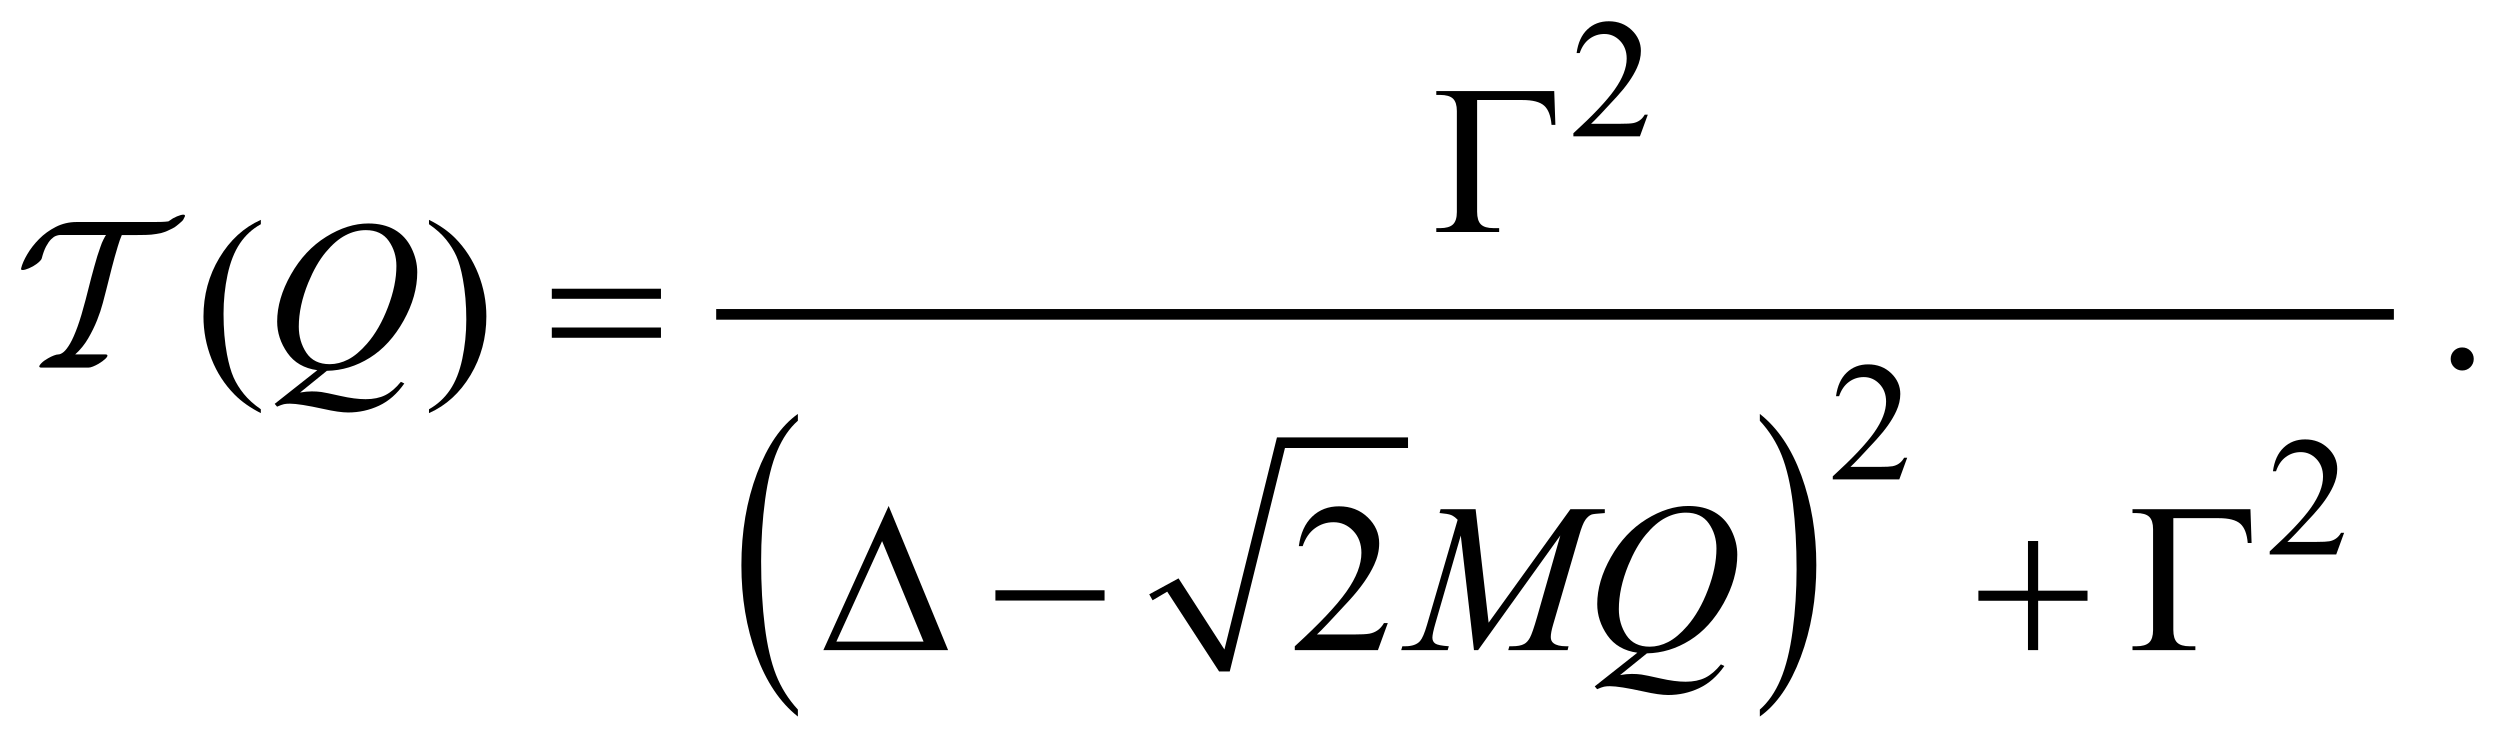 <?xml version="1.0" encoding="UTF-8"?>
<!DOCTYPE svg PUBLIC '-//W3C//DTD SVG 1.0//EN'
          'http://www.w3.org/TR/2001/REC-SVG-20010904/DTD/svg10.dtd'>
<svg stroke-dasharray="none" shape-rendering="auto" xmlns="http://www.w3.org/2000/svg" font-family="'Dialog'" text-rendering="auto" width="185" fill-opacity="1" color-interpolation="auto" color-rendering="auto" preserveAspectRatio="xMidYMid meet" font-size="12px" viewBox="0 0 185 55" fill="black" xmlns:xlink="http://www.w3.org/1999/xlink" stroke="black" image-rendering="auto" stroke-miterlimit="10" stroke-linecap="square" stroke-linejoin="miter" font-style="normal" stroke-width="1" height="55" stroke-dashoffset="0" font-weight="normal" stroke-opacity="1"
><!--Generated by the Batik Graphics2D SVG Generator--><defs id="genericDefs"
  /><g
  ><defs id="defs1"
    ><clipPath clipPathUnits="userSpaceOnUse" id="clipPath1"
      ><path d="M-1 -1 L116.16 -1 L116.16 33.646 L-1 33.646 L-1 -1 Z"
      /></clipPath
      ><clipPath clipPathUnits="userSpaceOnUse" id="clipPath2"
      ><path d="M-43.674 -6.12 L-43.674 26.526 L71.486 26.526 L71.486 -6.12 Z"
      /></clipPath
    ></defs
    ><g transform="matrix(1.576,0,0,1.576,70.395,11.219)"
    ><path d="M9.295 20.787 L10.67 20.038 L12.825 23.379 L15.292 13.418 L21.446 13.418 L21.446 13.918 L15.667 13.918 L13.075 24.409 L12.575 24.409 L10.139 20.662 L9.452 21.068 Z" fill-rule="evenodd" clip-path="url(#clipPath2)" stroke="none"
    /></g
    ><g transform="matrix(1.576,0,0,1.576,70.395,11.219)"
    ><path d="M-7.203 26.199 L-7.203 26.526 C-8.039 25.866 -8.69 24.896 -9.156 23.618 C-9.622 22.341 -9.855 20.941 -9.855 19.422 C-9.855 17.841 -9.61 16.401 -9.12 15.104 C-8.63 13.805 -7.991 12.876 -7.203 12.317 L-7.203 12.637 C-7.597 12.983 -7.921 13.455 -8.174 14.055 C-8.427 14.655 -8.616 15.416 -8.741 16.338 C-8.866 17.261 -8.929 18.223 -8.929 19.224 C-8.929 20.358 -8.871 21.381 -8.756 22.296 C-8.641 23.211 -8.465 23.969 -8.228 24.571 C-7.989 25.174 -7.648 25.716 -7.203 26.199 Z" stroke="none" clip-path="url(#clipPath2)"
    /></g
    ><g transform="matrix(1.576,0,0,1.576,70.395,11.219)"
    ><path d="M37.965 12.637 L37.965 12.317 C38.801 12.973 39.452 13.94 39.918 15.218 C40.384 16.496 40.617 17.895 40.617 19.414 C40.617 20.995 40.372 22.435 39.882 23.736 C39.392 25.037 38.753 25.967 37.965 26.526 L37.965 26.199 C38.362 25.853 38.688 25.381 38.941 24.781 C39.194 24.181 39.382 23.422 39.505 22.502 C39.628 21.582 39.69 20.618 39.69 19.612 C39.69 18.484 39.633 17.461 39.52 16.544 C39.406 15.627 39.23 14.867 38.992 14.265 C38.752 13.662 38.411 13.12 37.965 12.637 Z" stroke="none" clip-path="url(#clipPath2)"
    /></g
    ><g stroke-width="0.5" transform="matrix(1.576,0,0,1.576,70.395,11.219)"
    ><line y2="7.642" fill="none" x1="-10.789" clip-path="url(#clipPath2)" x2="67.486" y1="7.642"
    /></g
    ><g stroke-width="0.5" transform="matrix(1.576,0,0,1.576,70.395,11.219)"
    ><path d="M32.705 -1.736 L32.334 -0.717 L29.21 -0.717 L29.21 -0.862 C30.129 -1.7 30.775 -2.384 31.15 -2.915 C31.525 -3.446 31.713 -3.931 31.713 -4.371 C31.713 -4.707 31.609 -4.982 31.404 -5.199 C31.198 -5.415 30.952 -5.523 30.666 -5.523 C30.406 -5.523 30.172 -5.447 29.966 -5.295 C29.759 -5.143 29.606 -4.92 29.507 -4.626 L29.362 -4.626 C29.426 -5.107 29.594 -5.477 29.864 -5.734 C30.133 -5.991 30.469 -6.12 30.873 -6.12 C31.303 -6.12 31.661 -5.982 31.949 -5.706 C32.237 -5.43 32.38 -5.105 32.38 -4.73 C32.38 -4.462 32.317 -4.194 32.192 -3.926 C32 -3.505 31.688 -3.058 31.256 -2.587 C30.608 -1.879 30.203 -1.452 30.041 -1.307 L31.424 -1.307 C31.705 -1.307 31.903 -1.317 32.015 -1.338 C32.128 -1.359 32.231 -1.401 32.322 -1.465 C32.414 -1.528 32.493 -1.619 32.56 -1.736 L32.705 -1.736 Z" stroke="none" clip-path="url(#clipPath2)"
    /></g
    ><g stroke-width="0.5" transform="matrix(1.576,0,0,1.576,70.395,11.219)"
    ><path d="M44.884 14.373 L44.513 15.392 L41.39 15.392 L41.39 15.247 C42.309 14.409 42.955 13.725 43.33 13.194 C43.705 12.663 43.893 12.177 43.893 11.738 C43.893 11.402 43.789 11.127 43.584 10.911 C43.378 10.694 43.132 10.587 42.846 10.587 C42.586 10.587 42.352 10.663 42.146 10.816 C41.939 10.968 41.786 11.191 41.687 11.485 L41.542 11.485 C41.606 11.004 41.774 10.634 42.044 10.377 C42.313 10.119 42.649 9.99 43.053 9.99 C43.483 9.99 43.841 10.129 44.129 10.404 C44.416 10.679 44.56 11.006 44.56 11.38 C44.56 11.649 44.497 11.916 44.372 12.185 C44.18 12.606 43.867 13.052 43.435 13.524 C42.787 14.231 42.382 14.658 42.22 14.803 L43.603 14.803 C43.884 14.803 44.082 14.793 44.194 14.773 C44.307 14.752 44.41 14.71 44.501 14.646 C44.593 14.582 44.672 14.492 44.739 14.375 L44.884 14.375 Z" stroke="none" clip-path="url(#clipPath2)"
    /></g
    ><g stroke-width="0.5" transform="matrix(1.576,0,0,1.576,70.395,11.219)"
    ><path d="M65.4 17.896 L65.029 18.915 L61.906 18.915 L61.906 18.77 C62.825 17.932 63.471 17.248 63.846 16.717 C64.221 16.186 64.409 15.7 64.409 15.261 C64.409 14.925 64.305 14.65 64.1 14.434 C63.894 14.217 63.648 14.11 63.362 14.11 C63.102 14.11 62.868 14.186 62.662 14.339 C62.455 14.491 62.302 14.714 62.203 15.008 L62.058 15.008 C62.122 14.527 62.29 14.157 62.56 13.9 C62.829 13.642 63.165 13.513 63.569 13.513 C63.999 13.513 64.357 13.652 64.645 13.927 C64.932 14.202 65.076 14.529 65.076 14.903 C65.076 15.172 65.013 15.439 64.888 15.708 C64.696 16.129 64.383 16.575 63.951 17.047 C63.303 17.754 62.898 18.181 62.736 18.326 L64.119 18.326 C64.4 18.326 64.598 18.316 64.71 18.296 C64.823 18.275 64.926 18.233 65.017 18.169 C65.109 18.105 65.188 18.015 65.255 17.898 L65.4 17.898 Z" stroke="none" clip-path="url(#clipPath2)"
    /></g
    ><g stroke-width="0.5" transform="matrix(1.576,0,0,1.576,70.395,11.219)"
    ><path d="M-32.42 12.098 L-32.42 12.279 C-32.911 12.032 -33.321 11.743 -33.65 11.411 C-34.118 10.939 -34.48 10.383 -34.733 9.742 C-34.986 9.101 -35.113 8.436 -35.113 7.747 C-35.113 6.738 -34.864 5.818 -34.366 4.988 C-33.868 4.156 -33.219 3.562 -32.419 3.204 L-32.419 3.409 C-32.819 3.63 -33.148 3.933 -33.405 4.316 C-33.662 4.701 -33.854 5.187 -33.981 5.775 C-34.107 6.365 -34.171 6.979 -34.171 7.62 C-34.171 8.316 -34.117 8.949 -34.01 9.517 C-33.925 9.966 -33.822 10.327 -33.702 10.598 C-33.581 10.869 -33.42 11.13 -33.216 11.381 C-33.015 11.631 -32.749 11.87 -32.42 12.098 Z" stroke="none" clip-path="url(#clipPath2)"
    /></g
    ><g stroke-width="0.5" transform="matrix(1.576,0,0,1.576,70.395,11.219)"
    ><path d="M-24.524 3.409 L-24.524 3.204 C-24.029 3.448 -23.618 3.736 -23.289 4.068 C-22.824 4.543 -22.464 5.099 -22.211 5.739 C-21.957 6.379 -21.83 7.045 -21.83 7.737 C-21.83 8.746 -22.078 9.665 -22.574 10.496 C-23.07 11.327 -23.72 11.922 -24.524 12.279 L-24.524 12.098 C-24.124 11.874 -23.795 11.571 -23.536 11.189 C-23.277 10.806 -23.085 10.32 -22.96 9.73 C-22.835 9.14 -22.772 8.524 -22.772 7.883 C-22.772 7.191 -22.826 6.558 -22.933 5.986 C-23.014 5.537 -23.116 5.177 -23.238 4.907 C-23.36 4.637 -23.522 4.377 -23.723 4.127 C-23.924 3.877 -24.193 3.636 -24.524 3.409 Z" stroke="none" clip-path="url(#clipPath2)"
    /></g
    ><g stroke-width="0.5" transform="matrix(1.576,0,0,1.576,70.395,11.219)"
    ><path d="M70.944 9.195 C71.097 9.195 71.226 9.248 71.33 9.353 C71.434 9.459 71.486 9.586 71.486 9.736 C71.486 9.886 71.433 10.013 71.328 10.12 C71.222 10.225 71.095 10.278 70.944 10.278 C70.795 10.278 70.667 10.225 70.561 10.12 C70.456 10.014 70.403 9.887 70.403 9.736 C70.403 9.584 70.456 9.456 70.561 9.35 C70.667 9.247 70.794 9.195 70.944 9.195 Z" stroke="none" clip-path="url(#clipPath2)"
    /></g
    ><g stroke-width="0.5" transform="matrix(1.576,0,0,1.576,70.395,11.219)"
    ><path d="M20.497 22.134 L20.033 23.407 L16.129 23.407 L16.129 23.226 C17.277 22.179 18.086 21.324 18.555 20.66 C19.023 19.997 19.257 19.39 19.257 18.841 C19.257 18.421 19.129 18.076 18.872 17.807 C18.614 17.536 18.307 17.402 17.949 17.402 C17.624 17.402 17.332 17.497 17.073 17.687 C16.814 17.877 16.623 18.157 16.5 18.524 L16.319 18.524 C16.4 17.922 16.609 17.461 16.946 17.138 C17.283 16.815 17.703 16.655 18.208 16.655 C18.745 16.655 19.192 16.828 19.553 17.173 C19.912 17.518 20.092 17.924 20.092 18.393 C20.092 18.728 20.014 19.063 19.858 19.398 C19.617 19.925 19.227 20.483 18.687 21.072 C17.876 21.957 17.371 22.49 17.168 22.673 L18.896 22.673 C19.248 22.673 19.495 22.659 19.636 22.634 C19.778 22.608 19.905 22.555 20.019 22.475 C20.133 22.396 20.232 22.283 20.317 22.136 L20.497 22.136 Z" stroke="none" clip-path="url(#clipPath2)"
    /></g
    ><g stroke-width="0.5" transform="matrix(1.576,0,0,1.576,70.395,11.219)"
    ><path d="M-29.319 10.293 L-30.578 11.313 C-30.379 11.277 -30.196 11.259 -30.026 11.259 C-29.863 11.259 -29.713 11.269 -29.575 11.288 C-29.437 11.307 -29.14 11.369 -28.687 11.471 C-28.233 11.574 -27.837 11.625 -27.499 11.625 C-27.138 11.625 -26.831 11.562 -26.579 11.437 C-26.327 11.312 -26.082 11.103 -25.844 10.81 L-25.683 10.888 C-26.018 11.369 -26.413 11.717 -26.869 11.93 C-27.325 12.143 -27.808 12.249 -28.319 12.249 C-28.602 12.249 -28.989 12.194 -29.481 12.083 C-30.232 11.918 -30.758 11.835 -31.057 11.835 C-31.171 11.835 -31.264 11.843 -31.335 11.859 C-31.407 11.875 -31.514 11.914 -31.657 11.976 L-31.769 11.844 L-29.768 10.263 C-30.387 10.178 -30.855 9.907 -31.174 9.448 C-31.493 8.99 -31.653 8.501 -31.653 7.979 C-31.653 7.268 -31.437 6.531 -31.006 5.77 C-30.575 5.008 -30.024 4.418 -29.352 4 C-28.68 3.583 -28.02 3.374 -27.373 3.374 C-26.892 3.374 -26.481 3.472 -26.141 3.666 C-25.801 3.861 -25.538 4.145 -25.353 4.518 C-25.168 4.891 -25.075 5.272 -25.075 5.663 C-25.075 6.411 -25.288 7.169 -25.715 7.936 C-26.142 8.703 -26.671 9.285 -27.303 9.68 C-27.935 10.075 -28.607 10.28 -29.319 10.293 ZM-27.489 3.687 C-27.814 3.687 -28.133 3.767 -28.443 3.929 C-28.754 4.089 -29.062 4.353 -29.368 4.719 C-29.674 5.085 -29.949 5.564 -30.193 6.156 C-30.489 6.885 -30.637 7.573 -30.637 8.22 C-30.637 8.681 -30.518 9.091 -30.281 9.447 C-30.044 9.803 -29.679 9.981 -29.188 9.981 C-28.895 9.981 -28.605 9.908 -28.319 9.761 C-28.033 9.614 -27.736 9.366 -27.431 9.015 C-27.04 8.566 -26.714 7.995 -26.45 7.302 C-26.186 6.61 -26.054 5.966 -26.054 5.37 C-26.054 4.931 -26.173 4.54 -26.41 4.199 C-26.648 3.857 -27.008 3.687 -27.489 3.687 Z" stroke="none" clip-path="url(#clipPath2)"
    /></g
    ><g stroke-width="0.5" transform="matrix(1.576,0,0,1.576,70.395,11.219)"
    ><path d="M24.62 16.791 L25.23 22.119 L29.071 16.791 L30.686 16.791 L30.686 16.972 C30.335 16.995 30.128 17.018 30.067 17.04 C29.96 17.082 29.861 17.167 29.771 17.294 C29.682 17.421 29.585 17.665 29.481 18.025 L28.256 22.221 C28.184 22.465 28.149 22.657 28.149 22.796 C28.149 22.923 28.193 23.02 28.281 23.084 C28.404 23.179 28.599 23.226 28.866 23.226 L28.983 23.226 L28.939 23.407 L26.153 23.407 L26.202 23.226 L26.334 23.226 C26.581 23.226 26.77 23.191 26.899 23.119 C27 23.067 27.09 22.969 27.17 22.824 C27.249 22.679 27.36 22.358 27.504 21.86 L28.597 18.025 L24.737 23.407 L24.542 23.407 L23.923 18.025 L22.741 22.119 C22.64 22.467 22.59 22.701 22.59 22.821 C22.59 22.942 22.634 23.034 22.722 23.097 C22.81 23.16 23.023 23.203 23.362 23.226 L23.308 23.407 L21.126 23.407 L21.18 23.226 L21.312 23.226 C21.634 23.226 21.867 23.145 22.01 22.982 C22.114 22.865 22.223 22.612 22.337 22.221 L23.776 17.288 C23.669 17.178 23.566 17.102 23.468 17.063 C23.37 17.024 23.19 16.994 22.926 16.97 L22.975 16.789 L24.62 16.789 Z" stroke="none" clip-path="url(#clipPath2)"
    /></g
    ><g stroke-width="0.5" transform="matrix(1.576,0,0,1.576,70.395,11.219)"
    ><path d="M32.663 23.559 L31.403 24.579 C31.601 24.543 31.786 24.525 31.955 24.525 C32.117 24.525 32.268 24.535 32.406 24.554 C32.545 24.574 32.841 24.635 33.295 24.737 C33.748 24.84 34.145 24.891 34.483 24.891 C34.843 24.891 35.15 24.828 35.403 24.703 C35.655 24.578 35.9 24.369 36.137 24.076 L36.298 24.154 C35.963 24.635 35.568 24.983 35.111 25.196 C34.656 25.409 34.173 25.515 33.662 25.515 C33.379 25.515 32.992 25.46 32.501 25.349 C31.749 25.184 31.224 25.101 30.924 25.101 C30.811 25.101 30.718 25.109 30.647 25.125 C30.575 25.141 30.467 25.18 30.325 25.242 L30.213 25.11 L32.214 23.529 C31.596 23.444 31.127 23.173 30.808 22.715 C30.49 22.256 30.33 21.767 30.33 21.246 C30.33 20.533 30.545 19.797 30.976 19.036 C31.407 18.274 31.958 17.684 32.63 17.266 C33.302 16.849 33.962 16.639 34.609 16.639 C35.09 16.639 35.501 16.737 35.84 16.932 C36.181 17.127 36.444 17.411 36.629 17.784 C36.814 18.156 36.906 18.538 36.906 18.929 C36.906 19.677 36.693 20.435 36.267 21.202 C35.84 21.97 35.311 22.551 34.678 22.946 C34.045 23.341 33.375 23.546 32.663 23.559 ZM34.493 16.952 C34.167 16.952 33.849 17.033 33.539 17.194 C33.227 17.354 32.92 17.618 32.614 17.984 C32.307 18.35 32.033 18.829 31.789 19.421 C31.493 20.15 31.345 20.838 31.345 21.485 C31.345 21.947 31.464 22.355 31.701 22.712 C31.938 23.069 32.303 23.246 32.794 23.246 C33.087 23.246 33.377 23.173 33.663 23.026 C33.949 22.879 34.245 22.631 34.552 22.28 C34.942 21.831 35.269 21.26 35.532 20.567 C35.796 19.875 35.928 19.23 35.928 18.635 C35.928 18.196 35.809 17.806 35.572 17.464 C35.335 17.122 34.974 16.952 34.493 16.952 Z" stroke="none" clip-path="url(#clipPath2)"
    /></g
    ><g stroke-width="0.5" transform="matrix(1.576,0,0,1.576,70.395,11.219)"
    ><path d="M28.311 -2.841 L28.365 -1.256 L28.184 -1.256 C28.148 -1.682 28.033 -1.983 27.837 -2.158 C27.642 -2.334 27.302 -2.422 26.817 -2.422 L24.69 -2.422 L24.69 2.823 C24.69 3.103 24.75 3.301 24.868 3.418 C24.987 3.535 25.184 3.593 25.462 3.593 L25.725 3.593 L25.725 3.774 L22.773 3.774 L22.773 3.594 L22.944 3.594 C23.23 3.594 23.434 3.535 23.556 3.419 C23.678 3.302 23.739 3.108 23.739 2.838 L23.739 -1.905 C23.739 -2.175 23.679 -2.368 23.559 -2.486 C23.438 -2.603 23.233 -2.662 22.944 -2.662 L22.773 -2.662 L22.773 -2.842 L28.311 -2.842 Z" stroke="none" clip-path="url(#clipPath2)"
    /></g
    ><g stroke-width="0.5" transform="matrix(1.576,0,0,1.576,70.395,11.219)"
    ><path d="M-18.757 6.438 L-13.632 6.438 L-13.632 6.911 L-18.757 6.911 L-18.757 6.438 ZM-18.757 8.259 L-13.632 8.259 L-13.632 8.741 L-18.757 8.741 L-18.757 8.259 Z" stroke="none" clip-path="url(#clipPath2)"
    /></g
    ><g stroke-width="0.5" transform="matrix(1.576,0,0,1.576,70.395,11.219)"
    ><path d="M-0.15 23.407 L-6.006 23.407 L-2.941 16.639 L-0.15 23.407 ZM-1.302 23.007 L-3.249 18.289 L-5.396 23.007 L-1.302 23.007 Z" stroke="none" clip-path="url(#clipPath2)"
    /></g
    ><g stroke-width="0.5" transform="matrix(1.576,0,0,1.576,70.395,11.219)"
    ><path d="M2.072 20.597 L7.197 20.597 L7.197 21.08 L2.072 21.08 L2.072 20.597 Z" stroke="none" clip-path="url(#clipPath2)"
    /></g
    ><g stroke-width="0.5" transform="matrix(1.576,0,0,1.576,70.395,11.219)"
    ><path d="M50.555 18.284 L51.033 18.284 L51.033 20.616 L53.351 20.616 L53.351 21.09 L51.033 21.09 L51.033 23.407 L50.555 23.407 L50.555 21.09 L48.227 21.09 L48.227 20.616 L50.555 20.616 L50.555 18.284 Z" stroke="none" clip-path="url(#clipPath2)"
    /></g
    ><g stroke-width="0.5" transform="matrix(1.576,0,0,1.576,70.395,11.219)"
    ><path d="M61.001 16.791 L61.055 18.377 L60.874 18.377 C60.838 17.951 60.723 17.65 60.527 17.475 C60.331 17.3 59.992 17.211 59.507 17.211 L57.38 17.211 L57.38 22.456 C57.38 22.735 57.44 22.934 57.558 23.051 C57.677 23.168 57.874 23.227 58.152 23.227 L58.415 23.227 L58.415 23.408 L55.463 23.408 L55.463 23.227 L55.634 23.227 C55.92 23.227 56.124 23.168 56.246 23.051 C56.368 22.934 56.429 22.74 56.429 22.471 L56.429 17.729 C56.429 17.458 56.369 17.265 56.249 17.148 C56.128 17.031 55.923 16.972 55.634 16.972 L55.463 16.972 L55.463 16.791 L61.001 16.791 Z" stroke="none" clip-path="url(#clipPath2)"
    /></g
    ><g stroke-width="0.5" transform="matrix(1.576,0,0,1.576,70.395,11.219)"
    ><path d="M-35.998 3.067 L-36.058 3.187 C-36.071 3.214 -36.096 3.244 -36.133 3.277 C-36.17 3.311 -36.212 3.347 -36.258 3.387 L-36.368 3.477 C-36.428 3.53 -36.498 3.575 -36.578 3.612 C-36.658 3.649 -36.731 3.684 -36.798 3.717 C-36.851 3.743 -36.906 3.765 -36.963 3.782 C-37.02 3.798 -37.068 3.813 -37.108 3.827 C-37.142 3.833 -37.178 3.84 -37.218 3.847 C-37.258 3.854 -37.295 3.861 -37.328 3.867 C-37.482 3.894 -37.643 3.909 -37.813 3.912 C-37.983 3.916 -38.135 3.918 -38.268 3.918 L-38.948 3.918 C-38.981 3.99 -39.013 4.072 -39.043 4.162 C-39.073 4.253 -39.105 4.351 -39.138 4.458 C-39.232 4.766 -39.325 5.099 -39.418 5.459 C-39.511 5.819 -39.598 6.163 -39.678 6.49 C-39.718 6.643 -39.771 6.848 -39.838 7.105 C-39.905 7.363 -39.995 7.632 -40.108 7.916 C-40.221 8.2 -40.361 8.485 -40.528 8.772 C-40.695 9.059 -40.898 9.309 -41.137 9.523 L-39.708 9.523 C-39.668 9.523 -39.642 9.533 -39.628 9.552 C-39.608 9.592 -39.638 9.651 -39.718 9.727 C-39.798 9.804 -39.905 9.882 -40.038 9.962 C-40.131 10.016 -40.22 10.059 -40.303 10.092 C-40.386 10.125 -40.455 10.142 -40.508 10.142 L-42.737 10.142 C-42.77 10.142 -42.797 10.132 -42.817 10.112 C-42.837 10.079 -42.807 10.021 -42.727 9.937 C-42.647 9.854 -42.54 9.776 -42.407 9.703 C-42.314 9.649 -42.224 9.606 -42.137 9.573 C-42.051 9.539 -41.981 9.523 -41.928 9.523 C-41.855 9.523 -41.771 9.484 -41.678 9.408 C-41.585 9.331 -41.483 9.197 -41.373 9.008 C-41.263 8.818 -41.148 8.557 -41.028 8.227 C-40.908 7.897 -40.782 7.475 -40.648 6.961 C-40.568 6.634 -40.48 6.288 -40.383 5.924 C-40.286 5.561 -40.192 5.223 -40.098 4.908 C-40.045 4.755 -39.996 4.611 -39.953 4.478 C-39.91 4.344 -39.861 4.228 -39.808 4.126 C-39.788 4.093 -39.77 4.059 -39.753 4.022 C-39.736 3.985 -39.715 3.95 -39.688 3.917 L-41.867 3.917 C-41.907 3.917 -41.964 3.931 -42.037 3.956 C-42.11 3.983 -42.187 4.036 -42.267 4.116 C-42.347 4.196 -42.425 4.307 -42.502 4.451 C-42.579 4.595 -42.647 4.782 -42.707 5.015 C-42.721 5.062 -42.764 5.119 -42.837 5.185 C-42.911 5.251 -43.004 5.319 -43.117 5.385 C-43.25 5.457 -43.37 5.51 -43.476 5.539 C-43.583 5.569 -43.649 5.568 -43.676 5.534 L-43.676 5.484 C-43.63 5.291 -43.533 5.07 -43.386 4.82 C-43.24 4.57 -43.055 4.332 -42.831 4.105 C-42.608 3.878 -42.346 3.689 -42.046 3.535 C-41.746 3.382 -41.42 3.306 -41.067 3.306 L-38.668 3.306 L-37.469 3.306 C-37.336 3.306 -37.211 3.305 -37.094 3.301 C-36.978 3.298 -36.866 3.29 -36.76 3.276 C-36.727 3.256 -36.693 3.234 -36.66 3.211 C-36.627 3.188 -36.59 3.163 -36.55 3.136 C-36.417 3.063 -36.295 3.011 -36.185 2.981 C-36.075 2.951 -36.01 2.953 -35.99 2.986 C-35.974 3.014 -35.978 3.041 -35.998 3.067 Z" stroke="none" clip-path="url(#clipPath2)"
    /></g
  ></g
></svg
>
